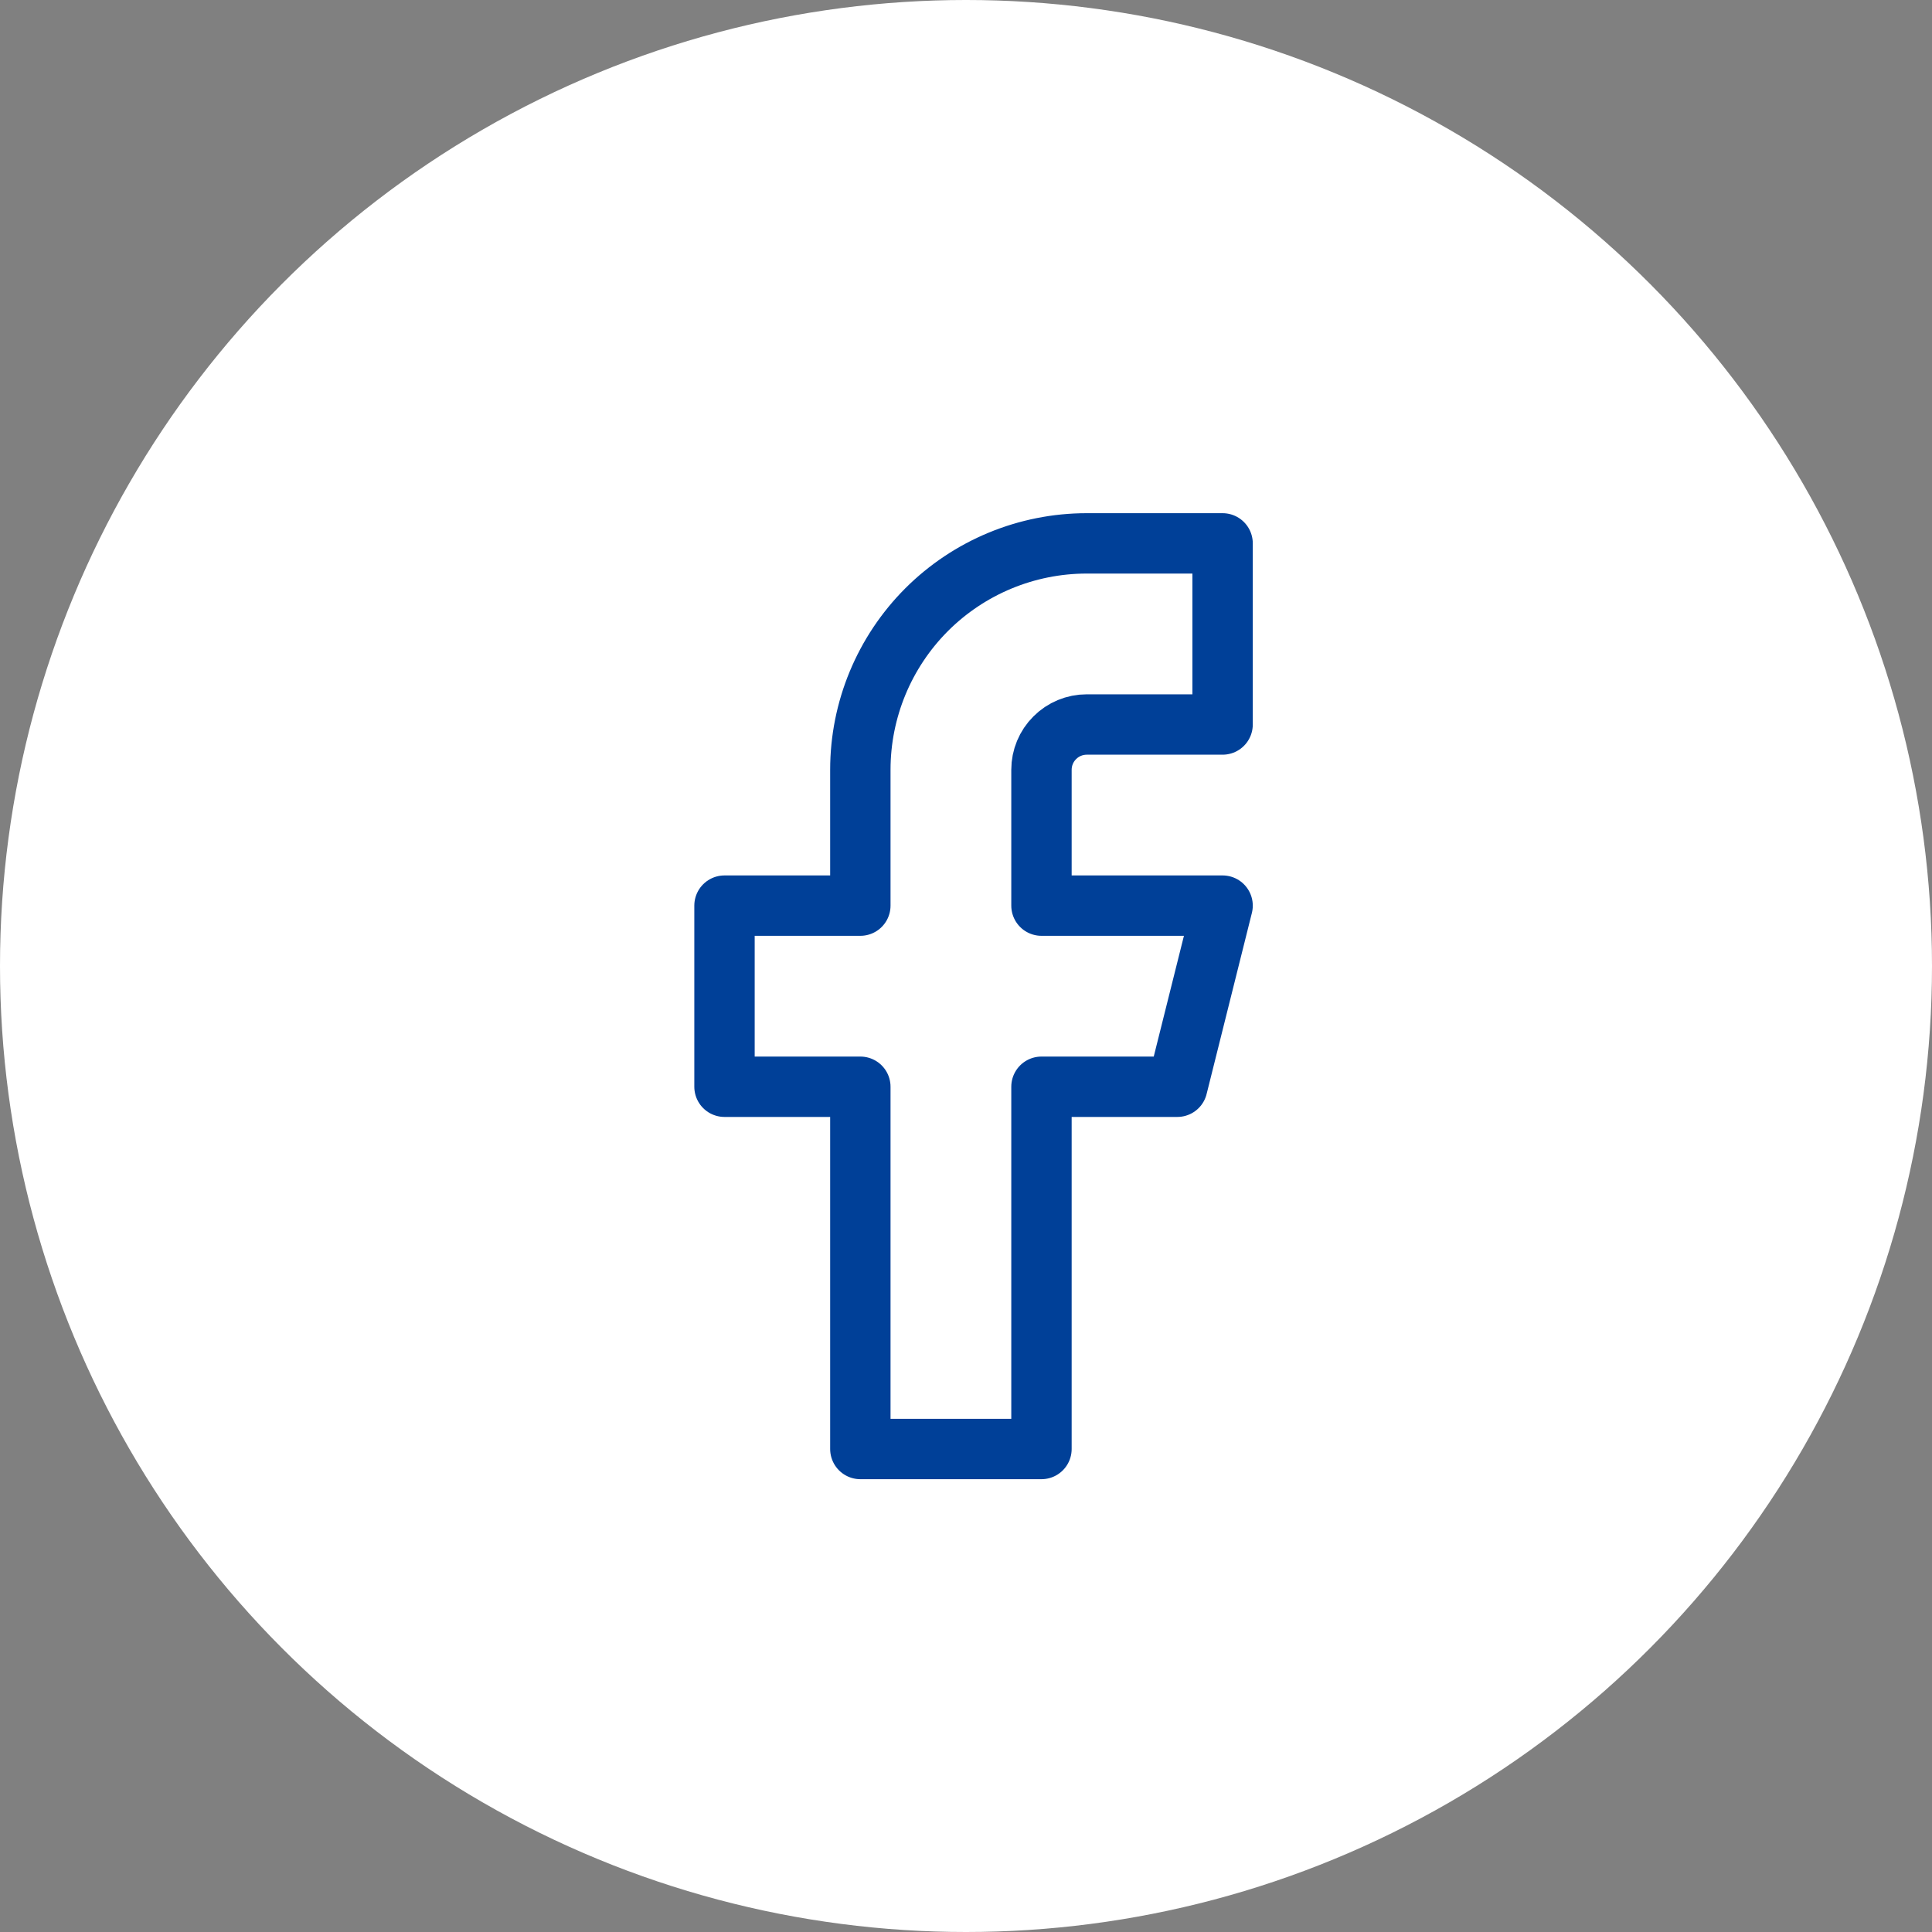 <svg width="32" height="32" viewBox="0 0 32 32" fill="none" xmlns="http://www.w3.org/2000/svg">
<rect x="0" y="0" width="32" height="32" fill="#808080" stroke="none"/>
<circle cx="16" cy="16" r="16" fill="white"/>
<path d="M20.25 9H18C17.005 9 16.052 9.395 15.348 10.098C14.645 10.802 14.25 11.755 14.25 12.75V15H12V18H14.25V24H17.25V18H19.5L20.25 15H17.25V12.75C17.25 12.551 17.329 12.36 17.47 12.22C17.61 12.079 17.801 12 18 12H20.25V9Z" stroke="#004098" stroke-linecap="round" stroke-linejoin="round"/>
</svg>
